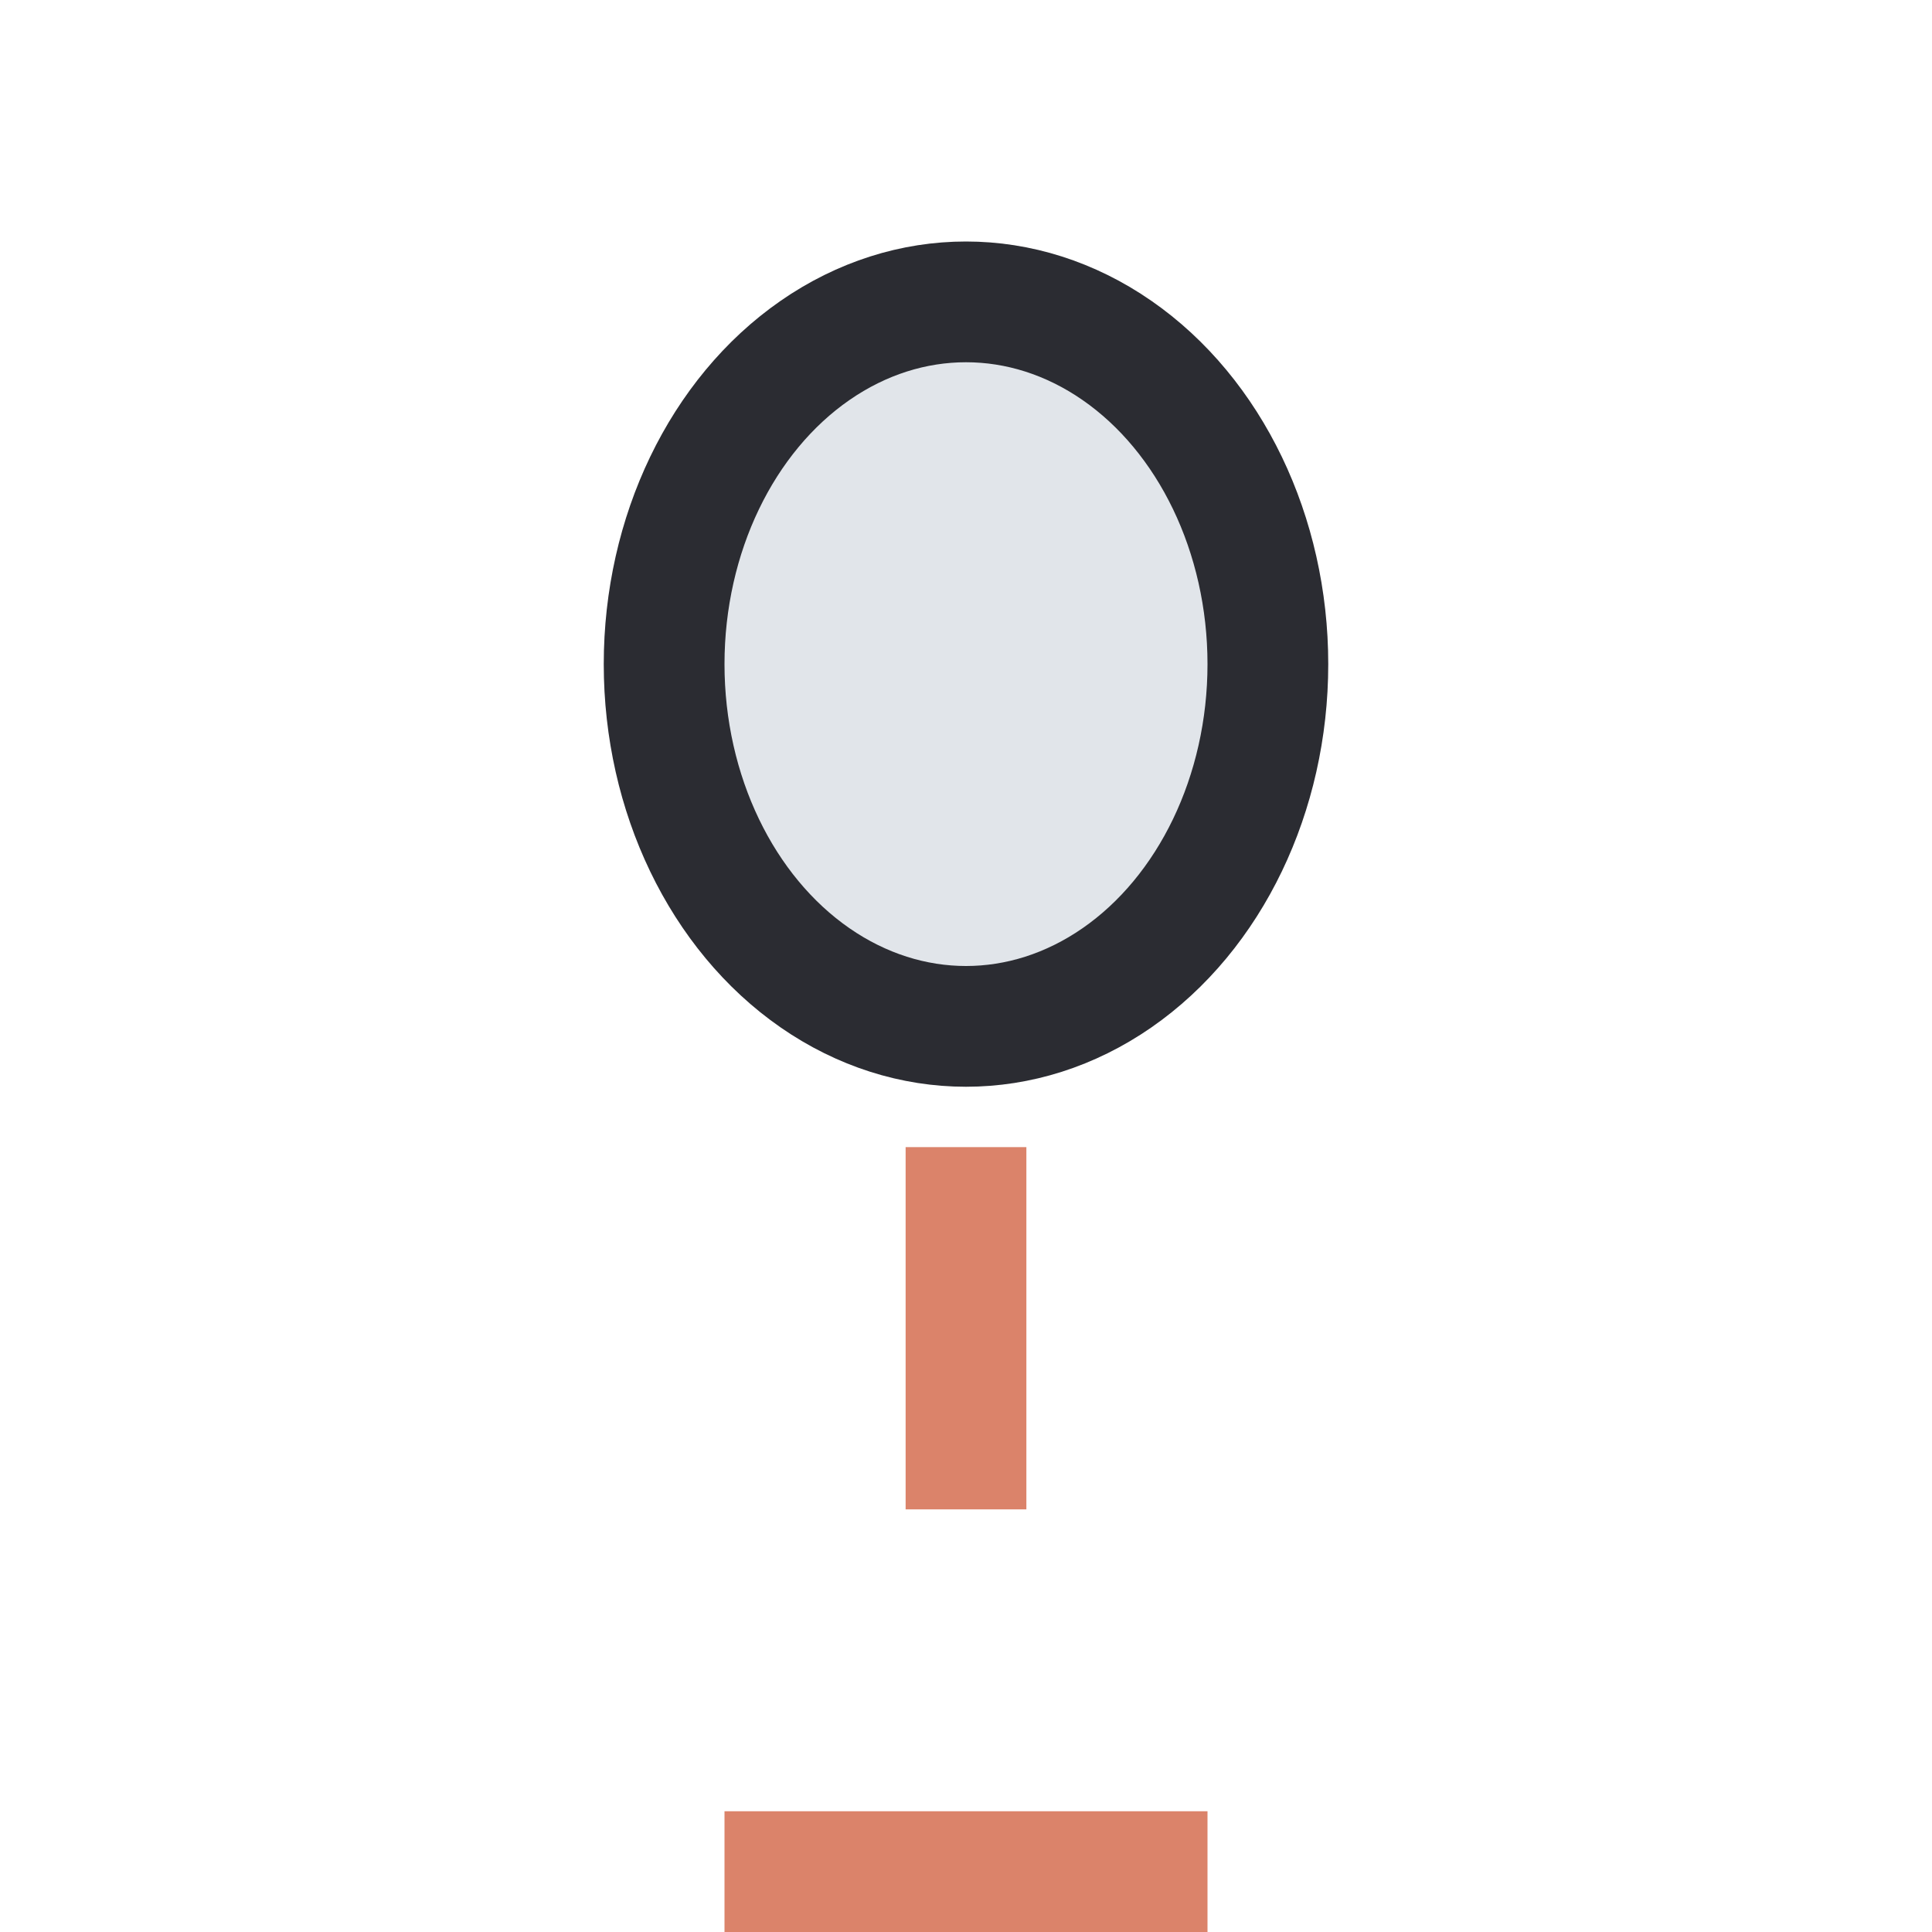 <?xml version="1.0" encoding="UTF-8"?>
<svg xmlns="http://www.w3.org/2000/svg" width="32" height="32" viewBox="0 0 32 32"><ellipse cx="16" cy="11" rx="5" ry="6" fill="#E1E5EA" stroke="#2B2C32" stroke-width="2"/><path d="M16 19v6M12 31h8" stroke="#DB836A" stroke-width="2"/></svg>